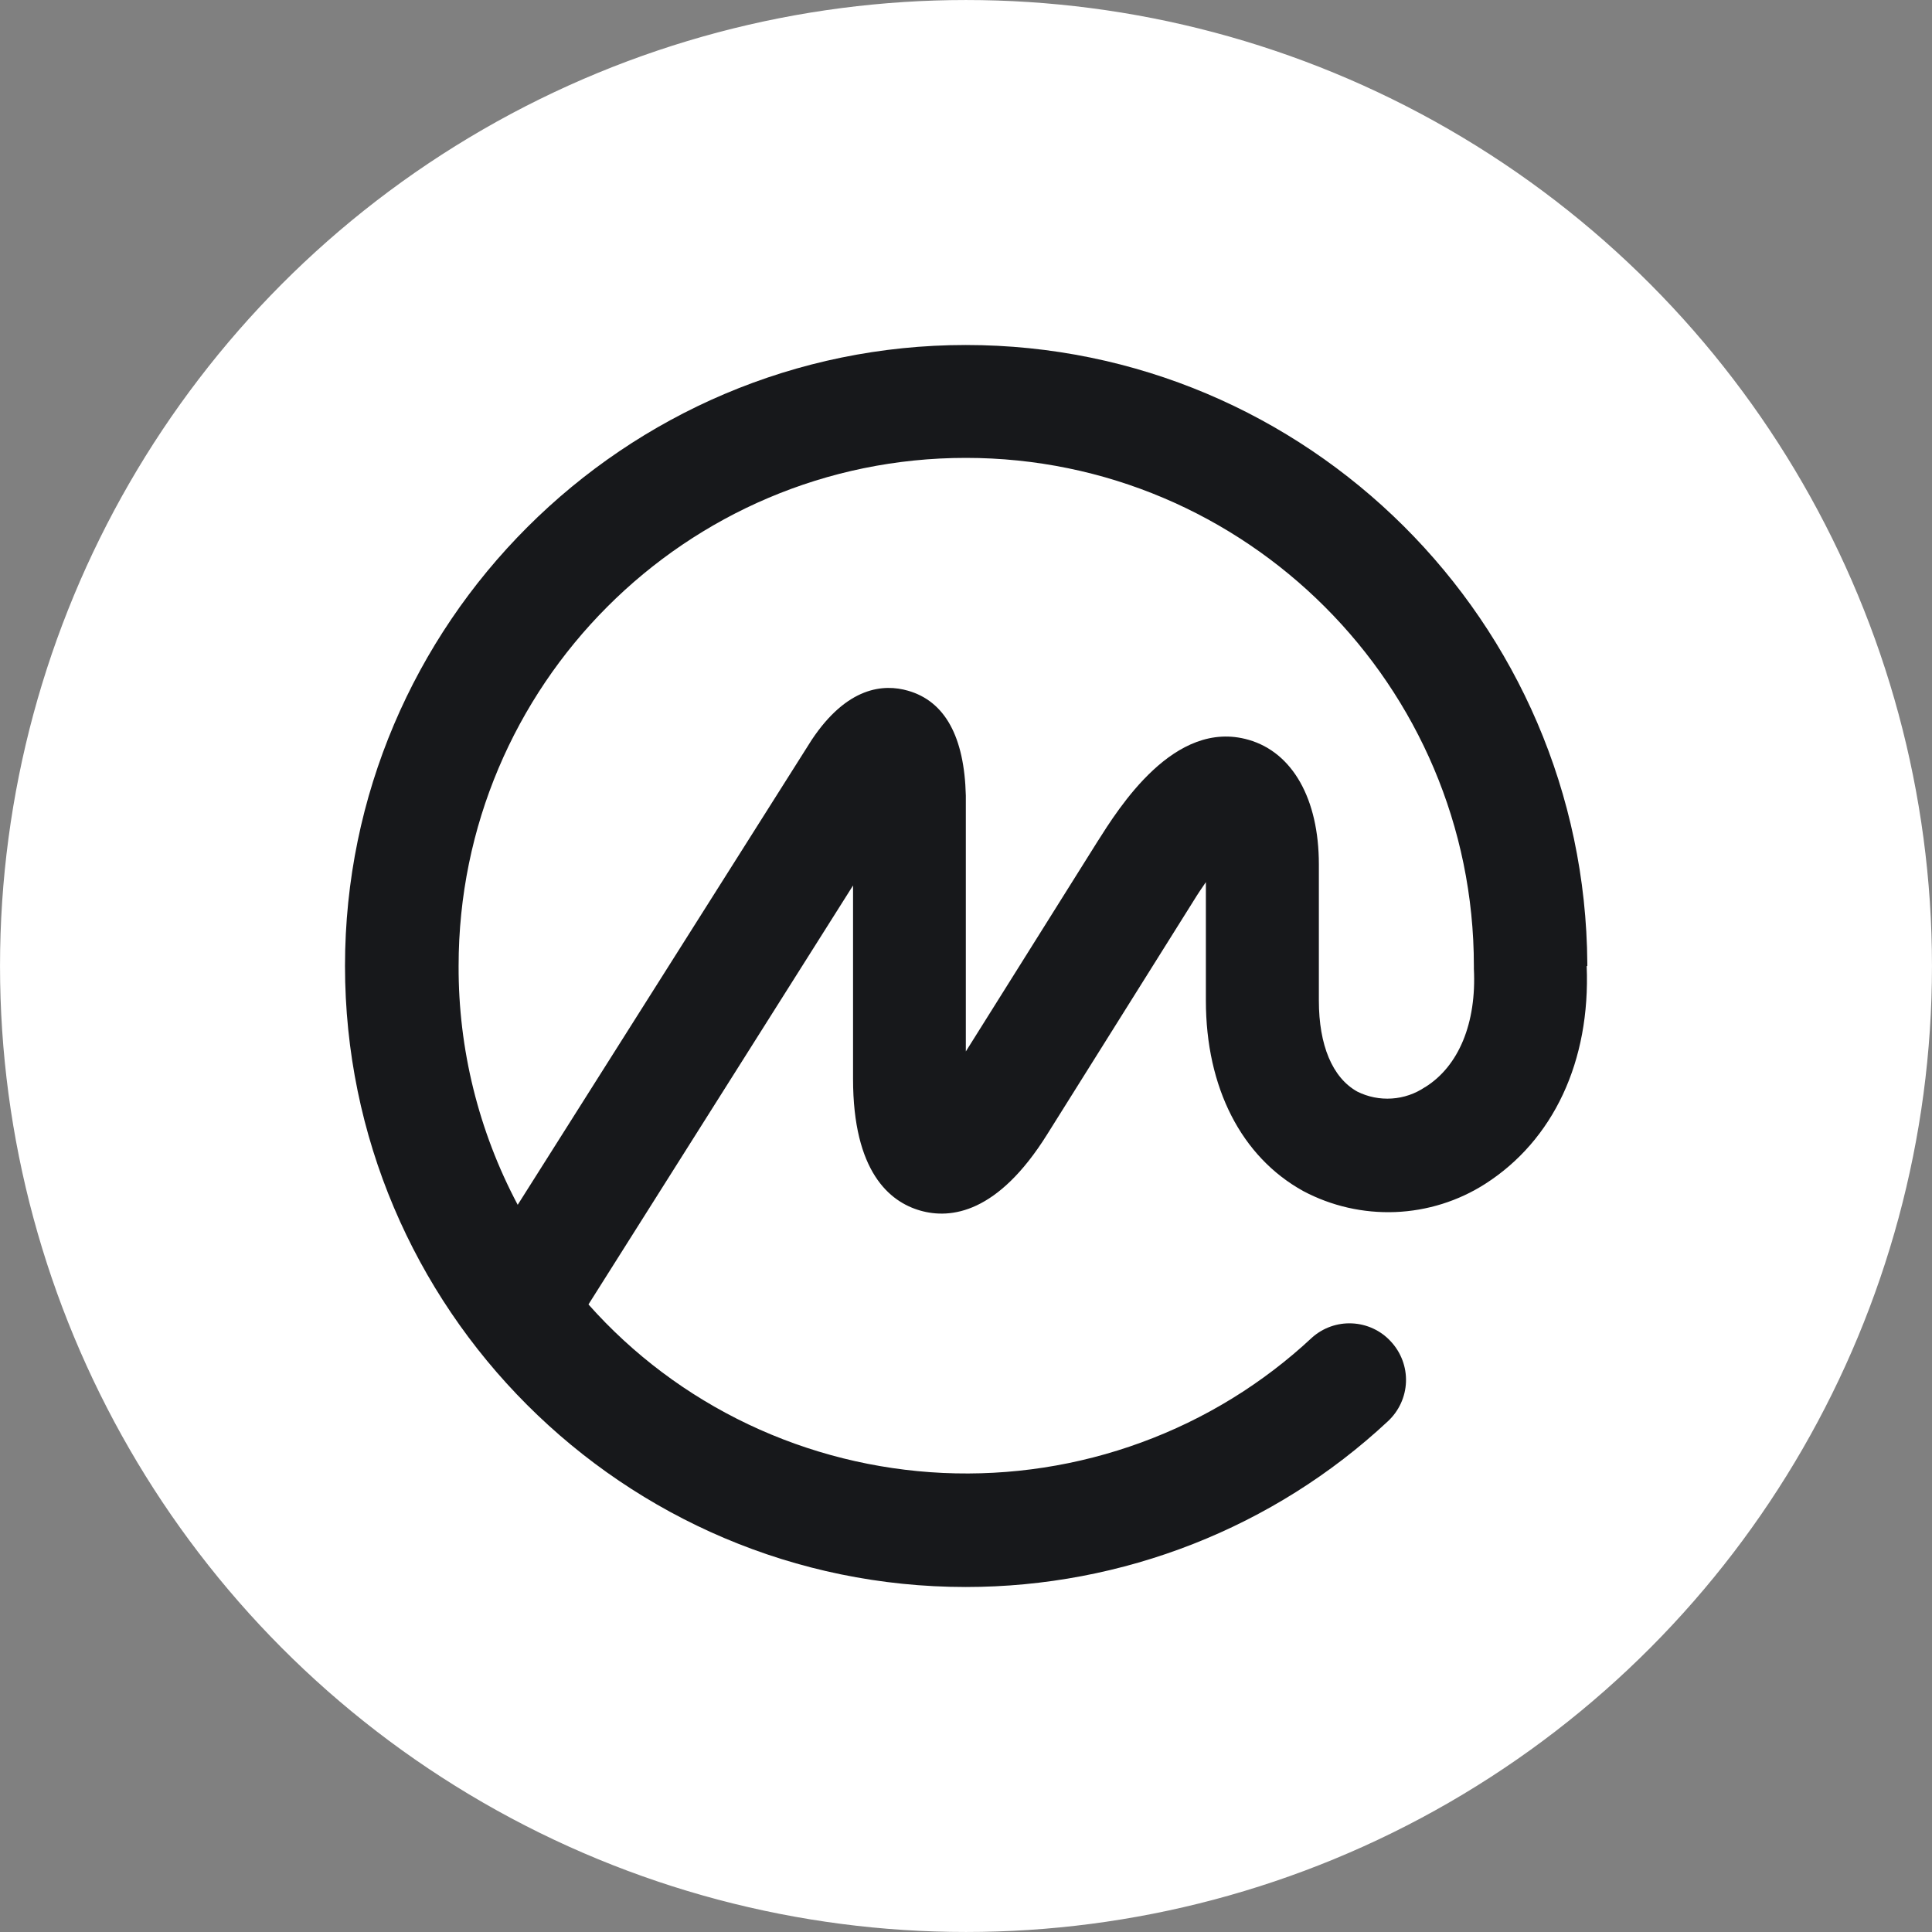 <svg width="56" height="56" viewBox="0 0 56 56" fill="none" xmlns="http://www.w3.org/2000/svg">
<rect x="0" y="0" width="56" height="56" fill="#808080" stroke="none"/>
<circle cx="28" cy="28" r="27.573" fill="white" stroke="white" stroke-width="0.853"/>
<g clip-path="url(#clip0_81_17)">
<path d="M41.305 31.511C41.02 31.704 40.687 31.819 40.342 31.841C39.997 31.864 39.652 31.795 39.343 31.641C38.618 31.238 38.228 30.292 38.228 29.003V25.055C38.228 23.159 37.466 21.81 36.191 21.444C34.036 20.823 32.427 23.423 31.806 24.401L27.995 30.477V23.061C27.953 21.351 27.388 20.327 26.32 20.021C25.615 19.817 24.556 19.9 23.526 21.448L15.006 34.922C13.872 32.786 13.284 30.409 13.293 27.998C13.293 19.877 19.88 13.272 27.995 13.272C36.111 13.272 42.721 19.877 42.721 27.998V28.039C42.721 28.039 42.721 28.067 42.721 28.081C42.801 29.652 42.283 30.904 41.309 31.511H41.305ZM46.009 28.002V27.924C45.944 18.028 37.889 10 27.995 10C18.101 10 10 18.074 10 27.998C10 37.921 18.073 46 27.995 46C32.546 46 36.924 44.281 40.227 41.198C40.548 40.901 40.737 40.49 40.753 40.056C40.769 39.623 40.61 39.2 40.312 38.881C40.169 38.725 39.997 38.599 39.805 38.51C39.612 38.42 39.404 38.369 39.191 38.359C38.979 38.349 38.767 38.38 38.566 38.452C38.366 38.523 38.183 38.633 38.026 38.774C36.603 40.103 34.923 41.136 33.085 41.809C31.248 42.483 29.291 42.784 27.333 42.694C25.374 42.603 23.455 42.124 21.689 41.285C19.923 40.446 18.348 39.264 17.057 37.81L24.726 25.666V31.27C24.726 33.963 25.784 34.834 26.673 35.089C27.562 35.344 28.922 35.168 30.348 32.888L34.582 26.134C34.714 25.917 34.841 25.731 34.953 25.569V29.003C34.953 31.52 35.979 33.532 37.776 34.524C38.593 34.958 39.514 35.168 40.442 35.132C41.37 35.095 42.271 34.813 43.05 34.315C45.026 33.05 46.103 30.76 45.991 28.002H46.009Z" fill="#17181B"/>
</g>
<defs>
<clipPath id="clip0_81_17">
<rect width="36" height="36" fill="white" transform="translate(10 10)"/>
</clipPath>
</defs>
</svg>
